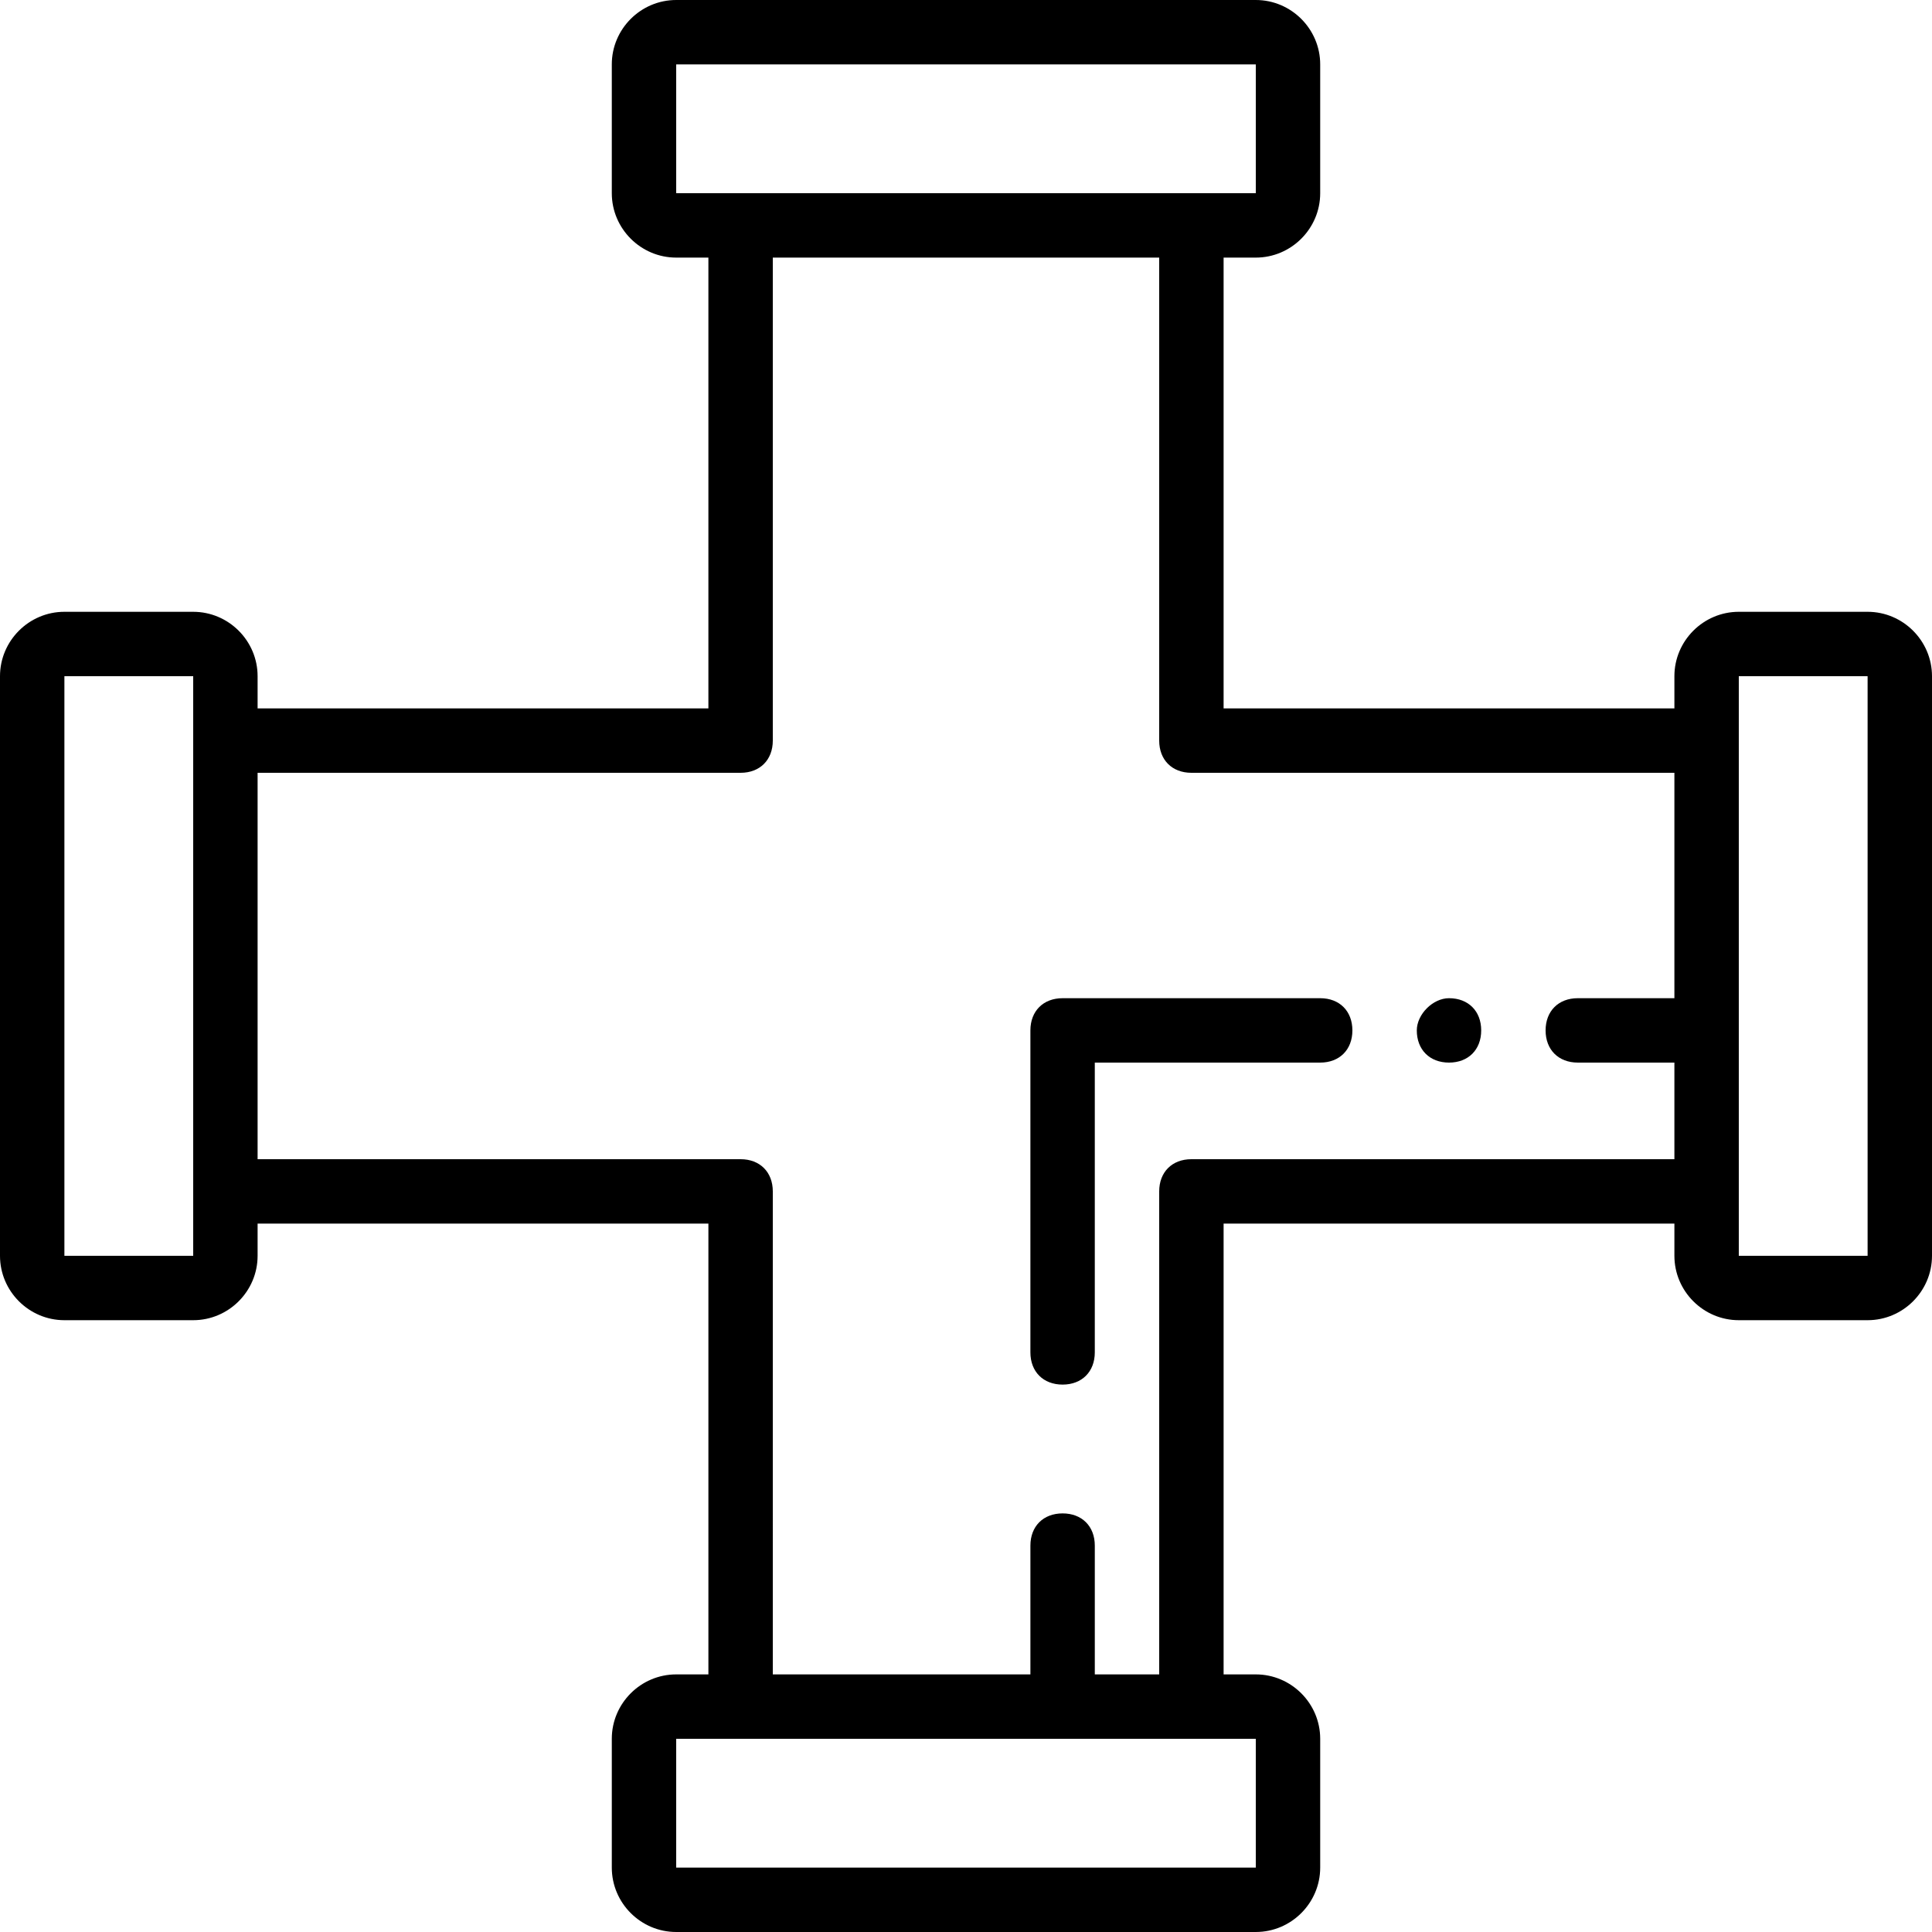 <?xml version="1.0" encoding="iso-8859-1"?>
<!-- Uploaded to: SVG Repo, www.svgrepo.com, Generator: SVG Repo Mixer Tools -->
<svg fill="#000000" height="800px" width="800px" version="1.1" id="Layer_1" xmlns="http://www.w3.org/2000/svg" xmlns:xlink="http://www.w3.org/1999/xlink" 
	 viewBox="0 0 503.607 503.607" xml:space="preserve">
<g transform="translate(1 1)">
	<g>
		<g>
			<path d="M343.131,259.197h-67.148c-5.036,0-8.393,3.357-8.393,8.393v83.934c0,5.036,3.357,8.393,8.393,8.393
				s8.393-3.357,8.393-8.393v-75.541h58.754c5.036,0,8.393-3.357,8.393-8.393S348.167,259.197,343.131,259.197z"/>
			<path d="M376.705,259.197c-4.197,0-8.393,4.197-8.393,8.393c0,5.036,3.357,8.393,8.393,8.393c5.036,0,8.393-3.357,8.393-8.393
				S381.741,259.197,376.705,259.197z"/>
			<path d="M485.82,158.475h-33.574c-9.233,0-16.787,7.554-16.787,16.787v8.393H317.951V66.148h8.393
				c9.233,0,16.787-7.554,16.787-16.787V15.787C343.131,6.554,335.577-1,326.344-1H175.262c-9.233,0-16.787,7.554-16.787,16.787
				v33.574c0,9.233,7.554,16.787,16.787,16.787h8.393v117.508H66.148v-8.393c0-9.233-7.554-16.787-16.787-16.787H15.787
				C6.554,158.475-1,166.03-1,175.262v151.082c0,9.233,7.554,16.787,16.787,16.787h33.574c9.233,0,16.787-7.554,16.787-16.787
				v-8.393h117.508v117.508h-8.393c-9.233,0-16.787,7.554-16.787,16.787v33.574c0,9.233,7.554,16.787,16.787,16.787h151.082
				c9.233,0,16.787-7.554,16.787-16.787v-33.574c0-9.233-7.554-16.787-16.787-16.787h-8.393V317.951h117.508v8.393
				c0,9.233,7.554,16.787,16.787,16.787h33.574c9.233,0,16.787-7.554,16.787-16.787V175.262
				C502.607,166.03,495.052,158.475,485.82,158.475z M175.262,15.787h151.082v33.574h-16.787H192.049h-16.787V15.787z
				 M49.361,326.344H15.787V175.262h33.574v16.787v117.508V326.344z M326.344,485.82H175.262v-33.574h16.787h117.508h16.787V485.82z
				 M309.557,301.164c-5.036,0-8.393,3.357-8.393,8.393v125.902h-16.787v-33.574c0-5.036-3.357-8.393-8.393-8.393
				s-8.393,3.357-8.393,8.393v33.574h-67.148V309.557c0-5.036-3.357-8.393-8.393-8.393H66.148V200.443h125.902
				c5.036,0,8.393-3.357,8.393-8.393V66.148h100.721v125.902c0,5.036,3.357,8.393,8.393,8.393h125.902v58.754h-25.18
				c-5.036,0-8.393,3.357-8.393,8.393s3.357,8.393,8.393,8.393h25.18v25.18H309.557z M485.82,326.344h-33.574v-16.787V192.049
				v-16.787h33.574V326.344z"/>
		</g>
	</g>
</g>
</svg>